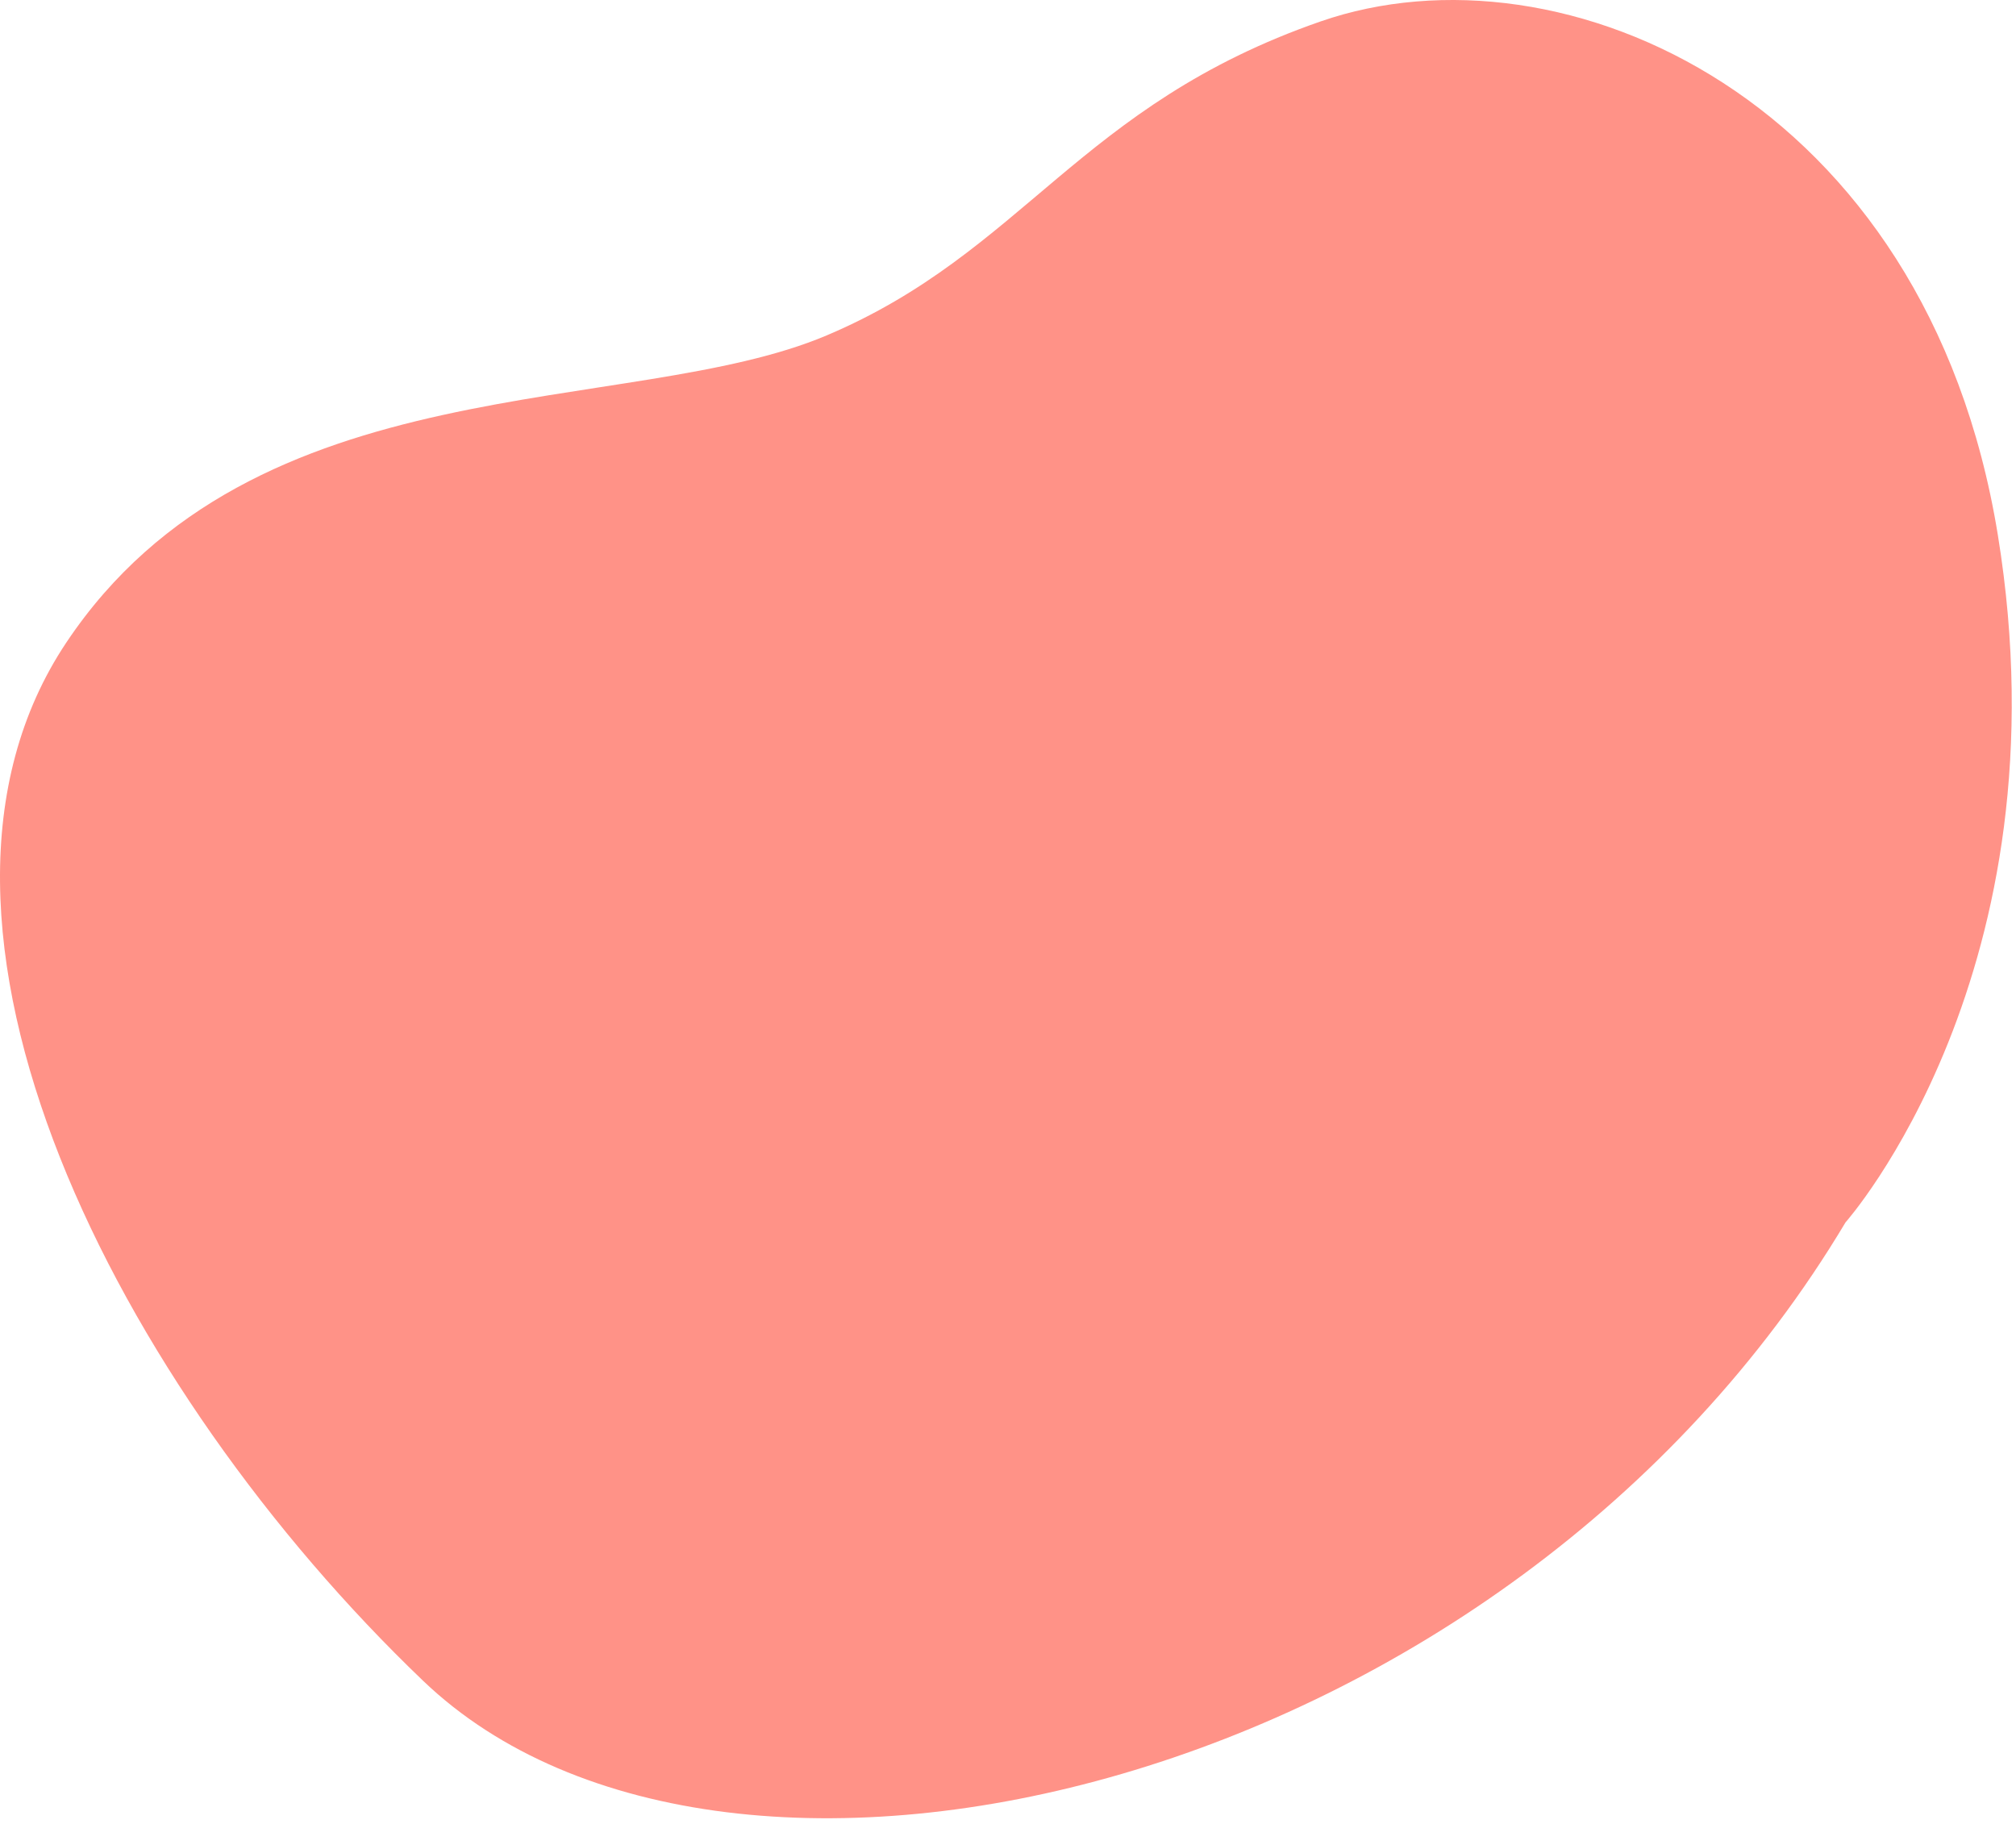 <?xml version="1.0" encoding="utf-8"?>
<svg xmlns="http://www.w3.org/2000/svg" fill="none" height="100%" overflow="visible" preserveAspectRatio="none" style="display: block;" viewBox="0 0 346 313" width="100%">
<path d="M316.743 209.8C316.743 209.8 355.061 166.735 342.881 91.803C330.701 16.87 268.128 -10.737 226.631 3.685C185.133 18.108 175.773 43.211 141.881 57.566C107.988 71.921 43.586 62.066 11.381 110.283C-20.824 158.5 20.291 238.398 72.633 288.498C124.976 338.598 258.543 307.233 316.743 209.8Z" fill="#FF9287" id="Vector"/>
</svg>